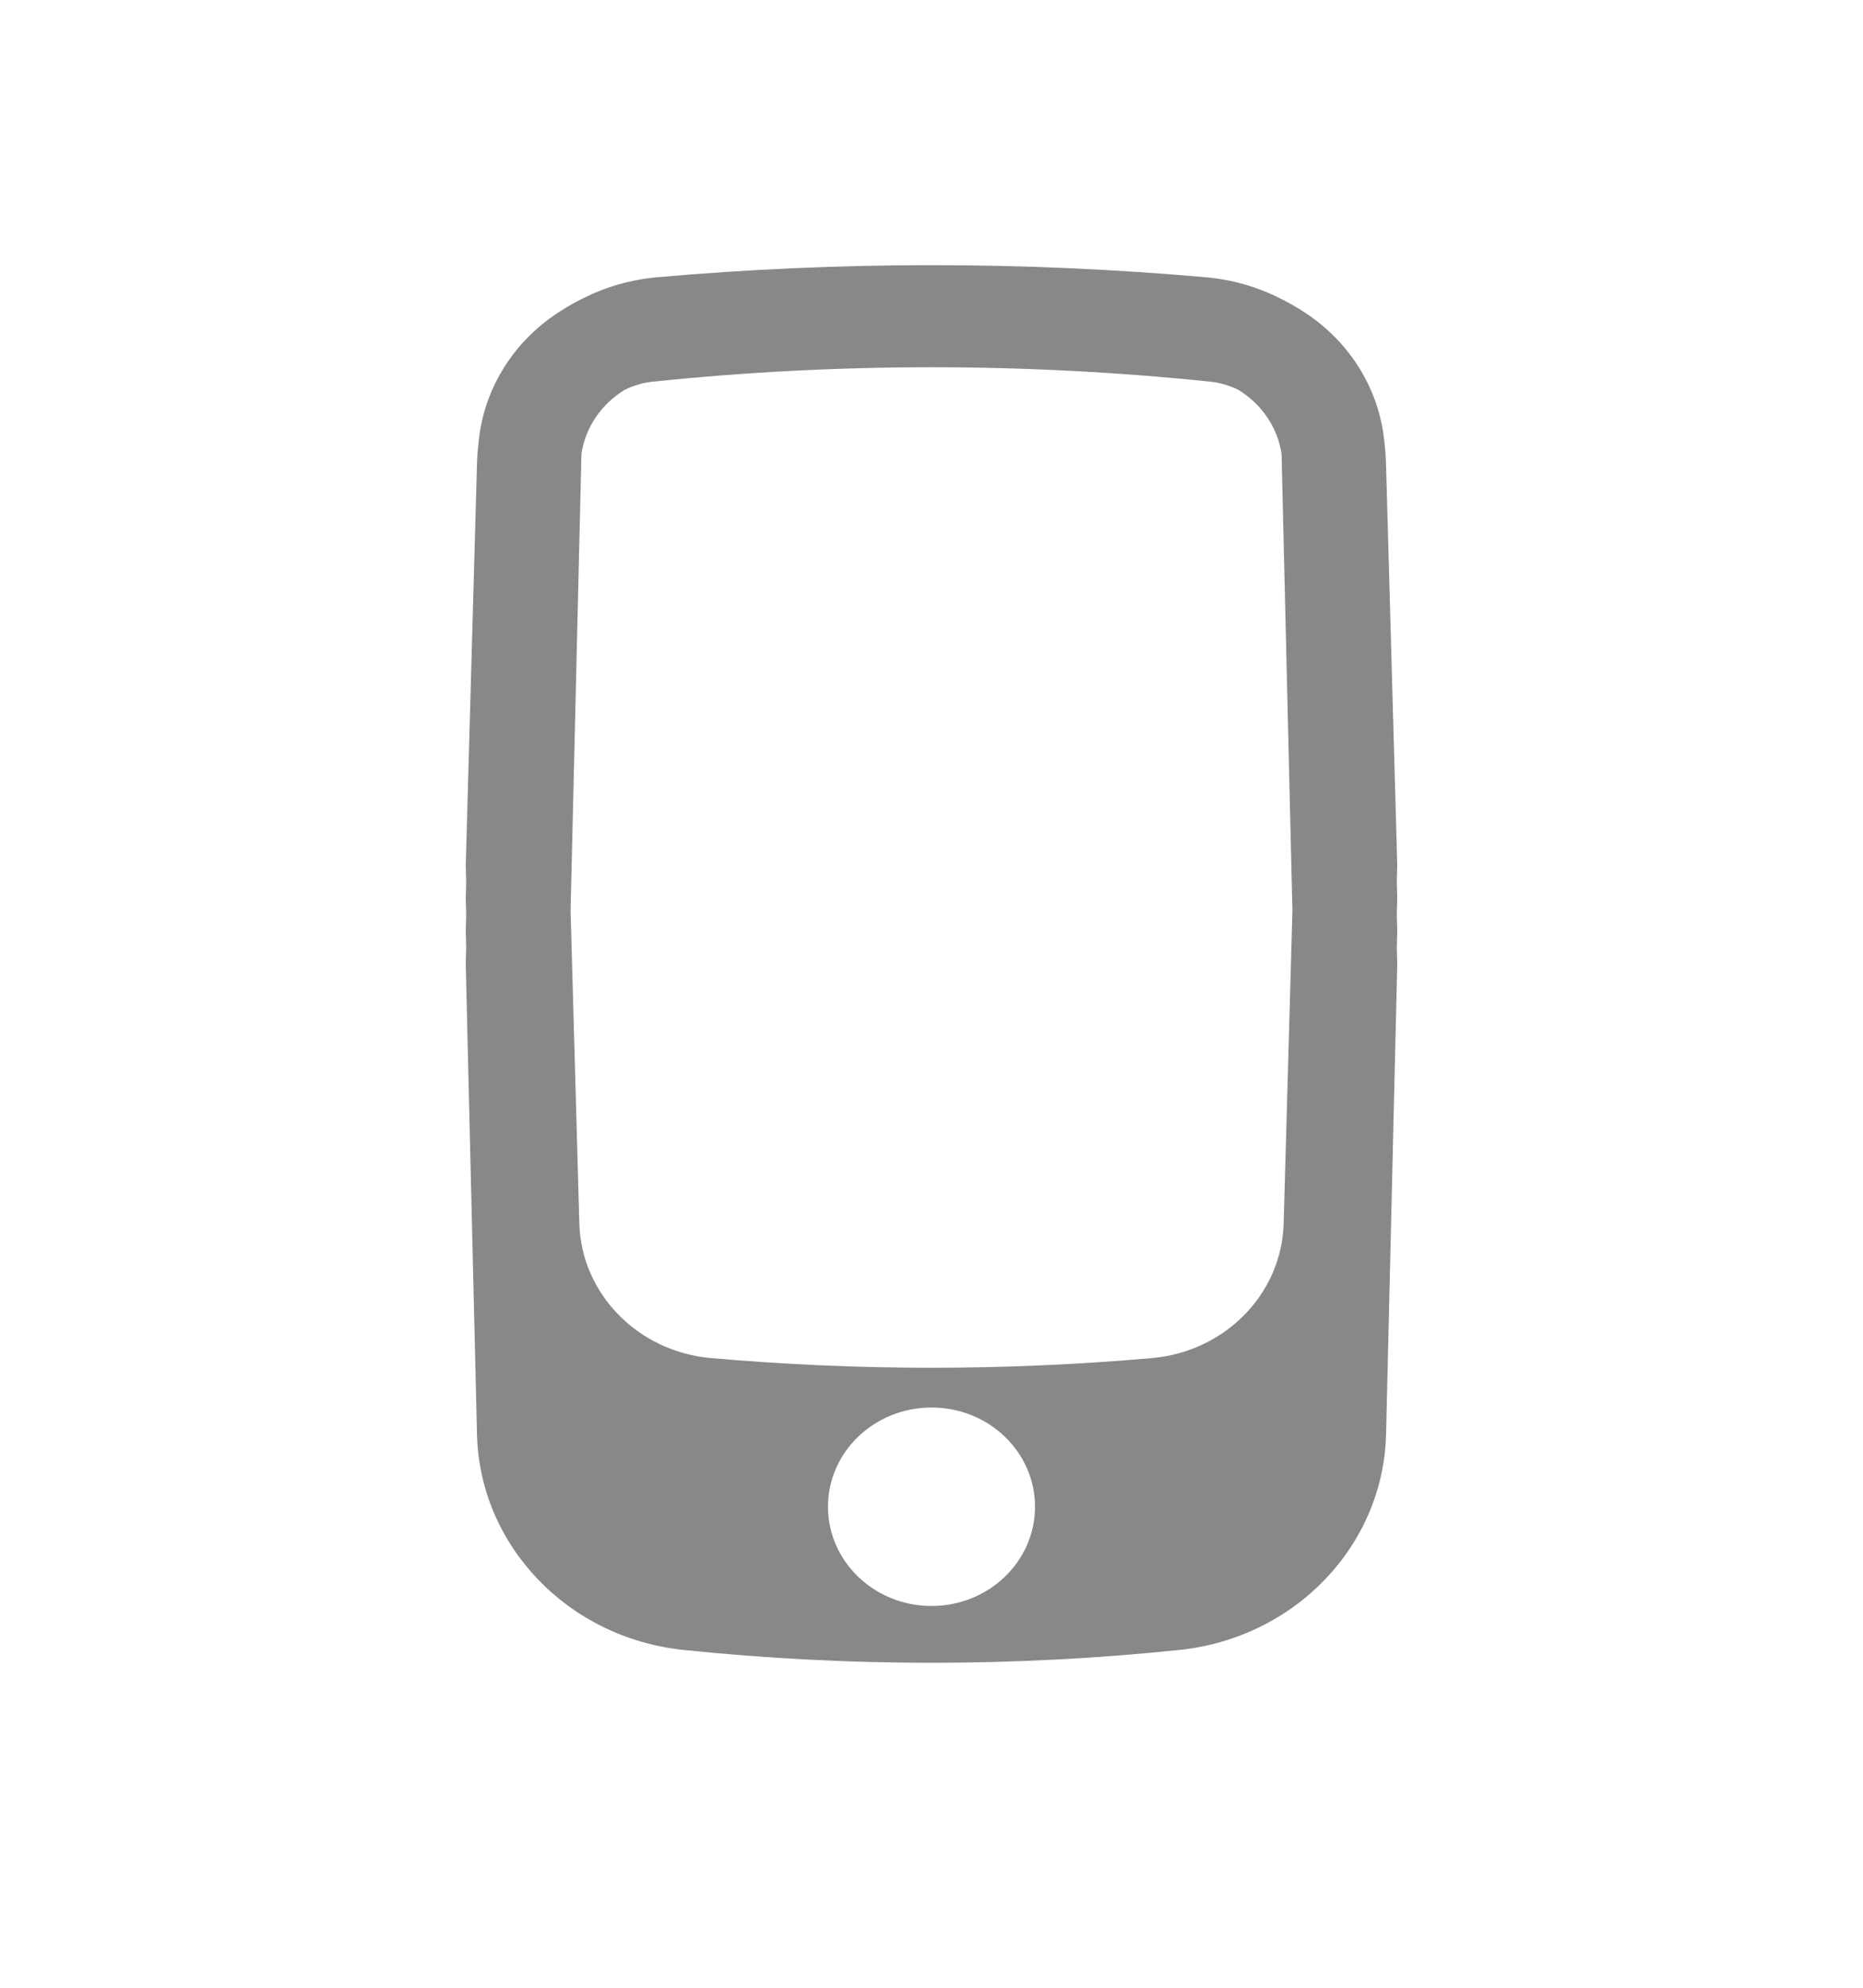 <svg width="30" height="32" viewBox="0 0 30 32" fill="none" xmlns="http://www.w3.org/2000/svg">
<path fill-rule="evenodd" clip-rule="evenodd" d="M22.5 13.927L22.493 14.185L22.5 14.459L22.493 14.718L22.5 14.992L22.493 15.252L22.5 15.524L22.32 23.088C22.277 24.883 20.853 26.369 18.991 26.562C16.338 26.837 13.662 26.837 11.009 26.562C9.147 26.369 7.723 24.883 7.681 23.088L7.5 15.524L7.507 15.251L7.5 14.992L7.507 14.719L7.5 14.459L7.507 14.187L7.5 13.927L7.682 7.433C7.685 7.343 7.691 7.253 7.702 7.165L7.706 7.127L7.709 7.097C7.799 6.219 8.306 5.454 9.046 4.995C9.101 4.96 9.157 4.926 9.215 4.894C9.272 4.862 9.329 4.832 9.388 4.803C9.751 4.62 10.156 4.501 10.587 4.463C13.523 4.204 16.477 4.204 19.413 4.463C19.844 4.501 20.248 4.619 20.61 4.802C20.669 4.831 20.727 4.861 20.783 4.893C20.843 4.926 20.901 4.961 20.958 4.997C21.693 5.455 22.198 6.217 22.29 7.09L22.299 7.169C22.309 7.256 22.315 7.344 22.318 7.433L22.5 13.927ZM20.638 7.347L20.812 14.659L20.671 19.696C20.639 20.828 19.729 21.759 18.552 21.863C16.189 22.071 13.811 22.071 11.448 21.863C10.271 21.759 9.361 20.828 9.329 19.696L9.188 14.659L9.362 7.347C9.363 7.331 9.363 7.315 9.364 7.3C9.43 6.871 9.689 6.502 10.057 6.277C10.196 6.208 10.35 6.161 10.514 6.144C13.496 5.835 16.504 5.835 19.486 6.144C19.65 6.161 19.804 6.208 19.943 6.277C20.311 6.502 20.57 6.872 20.636 7.3C20.637 7.316 20.637 7.331 20.638 7.347ZM15 25.854C15.921 25.854 16.667 25.138 16.667 24.256C16.667 23.374 15.921 22.659 15 22.659C14.08 22.659 13.333 23.374 13.333 24.256C13.333 25.138 14.08 25.854 15 25.854Z" fill="#888888"/>
</svg>
